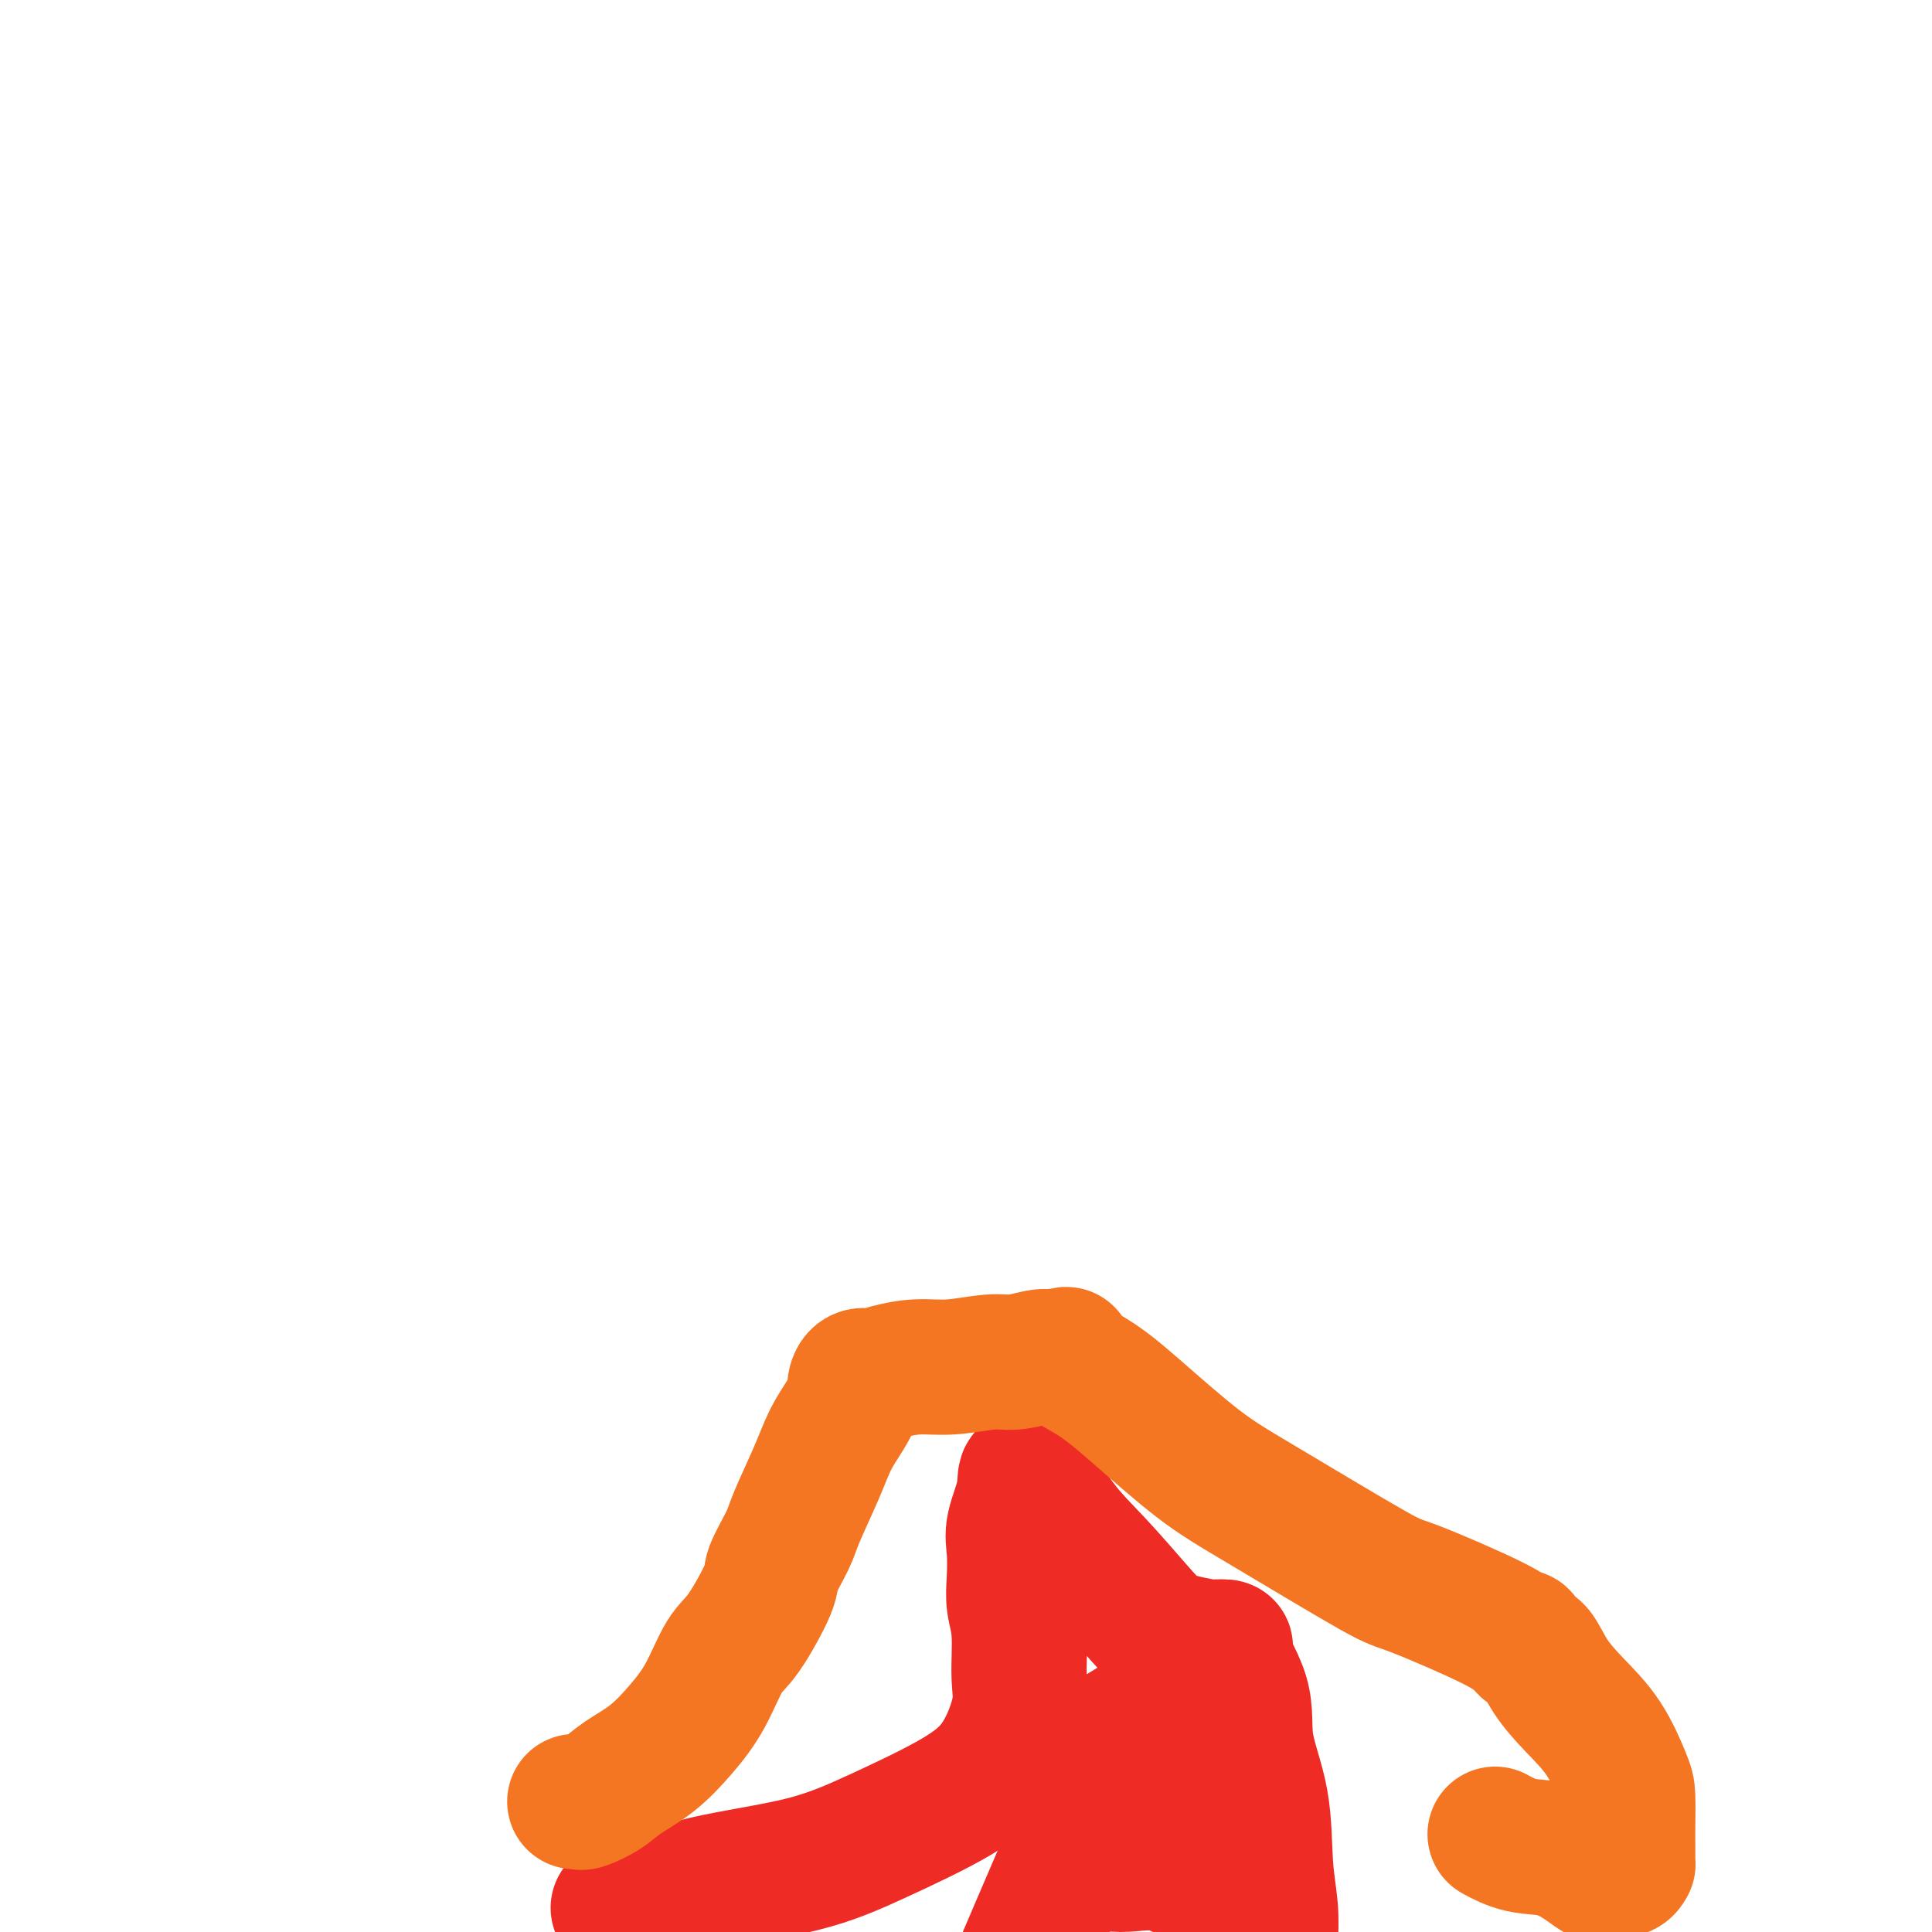 <svg viewBox='0 0 400 400' version='1.1' xmlns='http://www.w3.org/2000/svg' xmlns:xlink='http://www.w3.org/1999/xlink'><g fill='none' stroke='#EE2B24' stroke-width='28' stroke-linecap='round' stroke-linejoin='round'><path d='M128,395c1.156,0.015 2.313,0.030 3,0c0.687,-0.030 0.905,-0.106 3,-1c2.095,-0.894 6.069,-2.607 12,-4c5.931,-1.393 13.821,-2.465 20,-4c6.179,-1.535 10.646,-3.533 16,-6c5.354,-2.467 11.593,-5.404 16,-8c4.407,-2.596 6.981,-4.851 9,-8c2.019,-3.149 3.483,-7.194 4,-10c0.517,-2.806 0.086,-4.375 0,-7c-0.086,-2.625 0.171,-6.306 0,-9c-0.171,-2.694 -0.770,-4.400 -1,-6c-0.230,-1.600 -0.090,-3.095 0,-5c0.090,-1.905 0.132,-4.221 0,-6c-0.132,-1.779 -0.436,-3.022 0,-5c0.436,-1.978 1.614,-4.690 2,-7c0.386,-2.310 -0.018,-4.217 1,-3c1.018,1.217 3.460,5.558 6,9c2.540,3.442 5.179,5.984 8,9c2.821,3.016 5.826,6.507 8,9c2.174,2.493 3.518,3.989 5,5c1.482,1.011 3.101,1.539 5,2c1.899,0.461 4.076,0.856 5,1c0.924,0.144 0.595,0.039 1,0c0.405,-0.039 1.544,-0.011 2,0c0.456,0.011 0.228,0.006 0,0'/><path d='M253,341c1.772,0.268 -0.297,-0.564 0,1c0.297,1.564 2.959,5.522 4,9c1.041,3.478 0.461,6.476 1,10c0.539,3.524 2.196,7.573 3,12c0.804,4.427 0.755,9.230 1,13c0.245,3.770 0.784,6.506 1,9c0.216,2.494 0.108,4.747 0,7'/><path d='M257,395c0.437,0.299 0.874,0.598 0,0c-0.874,-0.598 -3.058,-2.092 -6,-4c-2.942,-1.908 -6.640,-4.232 -10,-5c-3.360,-0.768 -6.382,0.018 -9,0c-2.618,-0.018 -4.833,-0.839 -6,-1c-1.167,-0.161 -1.287,0.337 -1,0c0.287,-0.337 0.981,-1.509 1,-2c0.019,-0.491 -0.636,-0.301 2,-2c2.636,-1.699 8.564,-5.286 12,-8c3.436,-2.714 4.380,-4.555 5,-6c0.620,-1.445 0.914,-2.493 1,-3c0.086,-0.507 -0.038,-0.472 0,-1c0.038,-0.528 0.238,-1.620 0,-2c-0.238,-0.380 -0.914,-0.048 -2,0c-1.086,0.048 -2.581,-0.188 -4,0c-1.419,0.188 -2.763,0.799 -3,1c-0.237,0.201 0.633,-0.008 1,0c0.367,0.008 0.232,0.234 1,0c0.768,-0.234 2.440,-0.928 5,-2c2.560,-1.072 6.008,-2.520 8,-4c1.992,-1.480 2.530,-2.990 3,-4c0.470,-1.010 0.874,-1.521 1,-2c0.126,-0.479 -0.025,-0.928 0,-1c0.025,-0.072 0.228,0.232 -1,0c-1.228,-0.232 -3.886,-1.000 -7,0c-3.114,1.000 -6.685,3.769 -10,6c-3.315,2.231 -6.376,3.923 -8,5c-1.624,1.077 -1.812,1.538 -2,2'/><path d='M228,362c-2.925,2.034 -0.237,0.618 1,0c1.237,-0.618 1.022,-0.439 1,0c-0.022,0.439 0.149,1.138 0,2c-0.149,0.862 -0.617,1.886 -2,5c-1.383,3.114 -3.681,8.318 -7,16c-3.319,7.682 -7.660,17.841 -12,28'/></g>
<g fill='none' stroke='#F47623' stroke-width='28' stroke-linecap='round' stroke-linejoin='round'><path d='M119,373c0.408,-0.042 0.817,-0.085 1,0c0.183,0.085 0.141,0.296 1,0c0.859,-0.296 2.620,-1.100 4,-2c1.380,-0.900 2.378,-1.897 4,-3c1.622,-1.103 3.866,-2.313 6,-4c2.134,-1.687 4.156,-3.853 6,-6c1.844,-2.147 3.511,-4.276 5,-7c1.489,-2.724 2.802,-6.042 4,-8c1.198,-1.958 2.283,-2.557 4,-5c1.717,-2.443 4.066,-6.731 5,-9c0.934,-2.269 0.451,-2.518 1,-4c0.549,-1.482 2.128,-4.198 3,-6c0.872,-1.802 1.036,-2.689 2,-5c0.964,-2.311 2.727,-6.047 4,-9c1.273,-2.953 2.056,-5.124 3,-7c0.944,-1.876 2.050,-3.455 3,-5c0.950,-1.545 1.745,-3.054 2,-4c0.255,-0.946 -0.030,-1.328 0,-2c0.030,-0.672 0.376,-1.634 1,-2c0.624,-0.366 1.528,-0.135 2,0c0.472,0.135 0.513,0.176 1,0c0.487,-0.176 1.419,-0.568 3,-1c1.581,-0.432 3.810,-0.904 6,-1c2.190,-0.096 4.341,0.184 7,0c2.659,-0.184 5.826,-0.833 8,-1c2.174,-0.167 3.355,0.147 5,0c1.645,-0.147 3.756,-0.756 5,-1c1.244,-0.244 1.622,-0.122 2,0'/><path d='M217,281c6.448,-0.789 3.069,-0.762 3,0c-0.069,0.762 3.172,2.257 6,4c2.828,1.743 5.241,3.732 9,7c3.759,3.268 8.863,7.813 13,11c4.137,3.187 7.308,5.016 14,9c6.692,3.984 16.907,10.123 22,13c5.093,2.877 5.066,2.491 9,4c3.934,1.509 11.830,4.912 16,7c4.170,2.088 4.613,2.861 5,3c0.387,0.139 0.716,-0.355 1,0c0.284,0.355 0.522,1.560 1,2c0.478,0.440 1.196,0.113 2,1c0.804,0.887 1.694,2.986 3,5c1.306,2.014 3.030,3.942 5,6c1.970,2.058 4.188,4.245 6,7c1.812,2.755 3.218,6.079 4,8c0.782,1.921 0.942,2.438 1,4c0.058,1.562 0.016,4.169 0,6c-0.016,1.831 -0.006,2.887 0,4c0.006,1.113 0.009,2.283 0,3c-0.009,0.717 -0.029,0.980 0,1c0.029,0.020 0.107,-0.204 0,0c-0.107,0.204 -0.400,0.835 -1,1c-0.600,0.165 -1.509,-0.134 -2,0c-0.491,0.134 -0.566,0.703 -1,1c-0.434,0.297 -1.227,0.321 -2,0c-0.773,-0.321 -1.525,-0.987 -3,-2c-1.475,-1.013 -3.674,-2.375 -6,-3c-2.326,-0.625 -4.780,-0.514 -7,-1c-2.220,-0.486 -4.206,-1.567 -5,-2c-0.794,-0.433 -0.397,-0.216 0,0'/></g>
</svg>